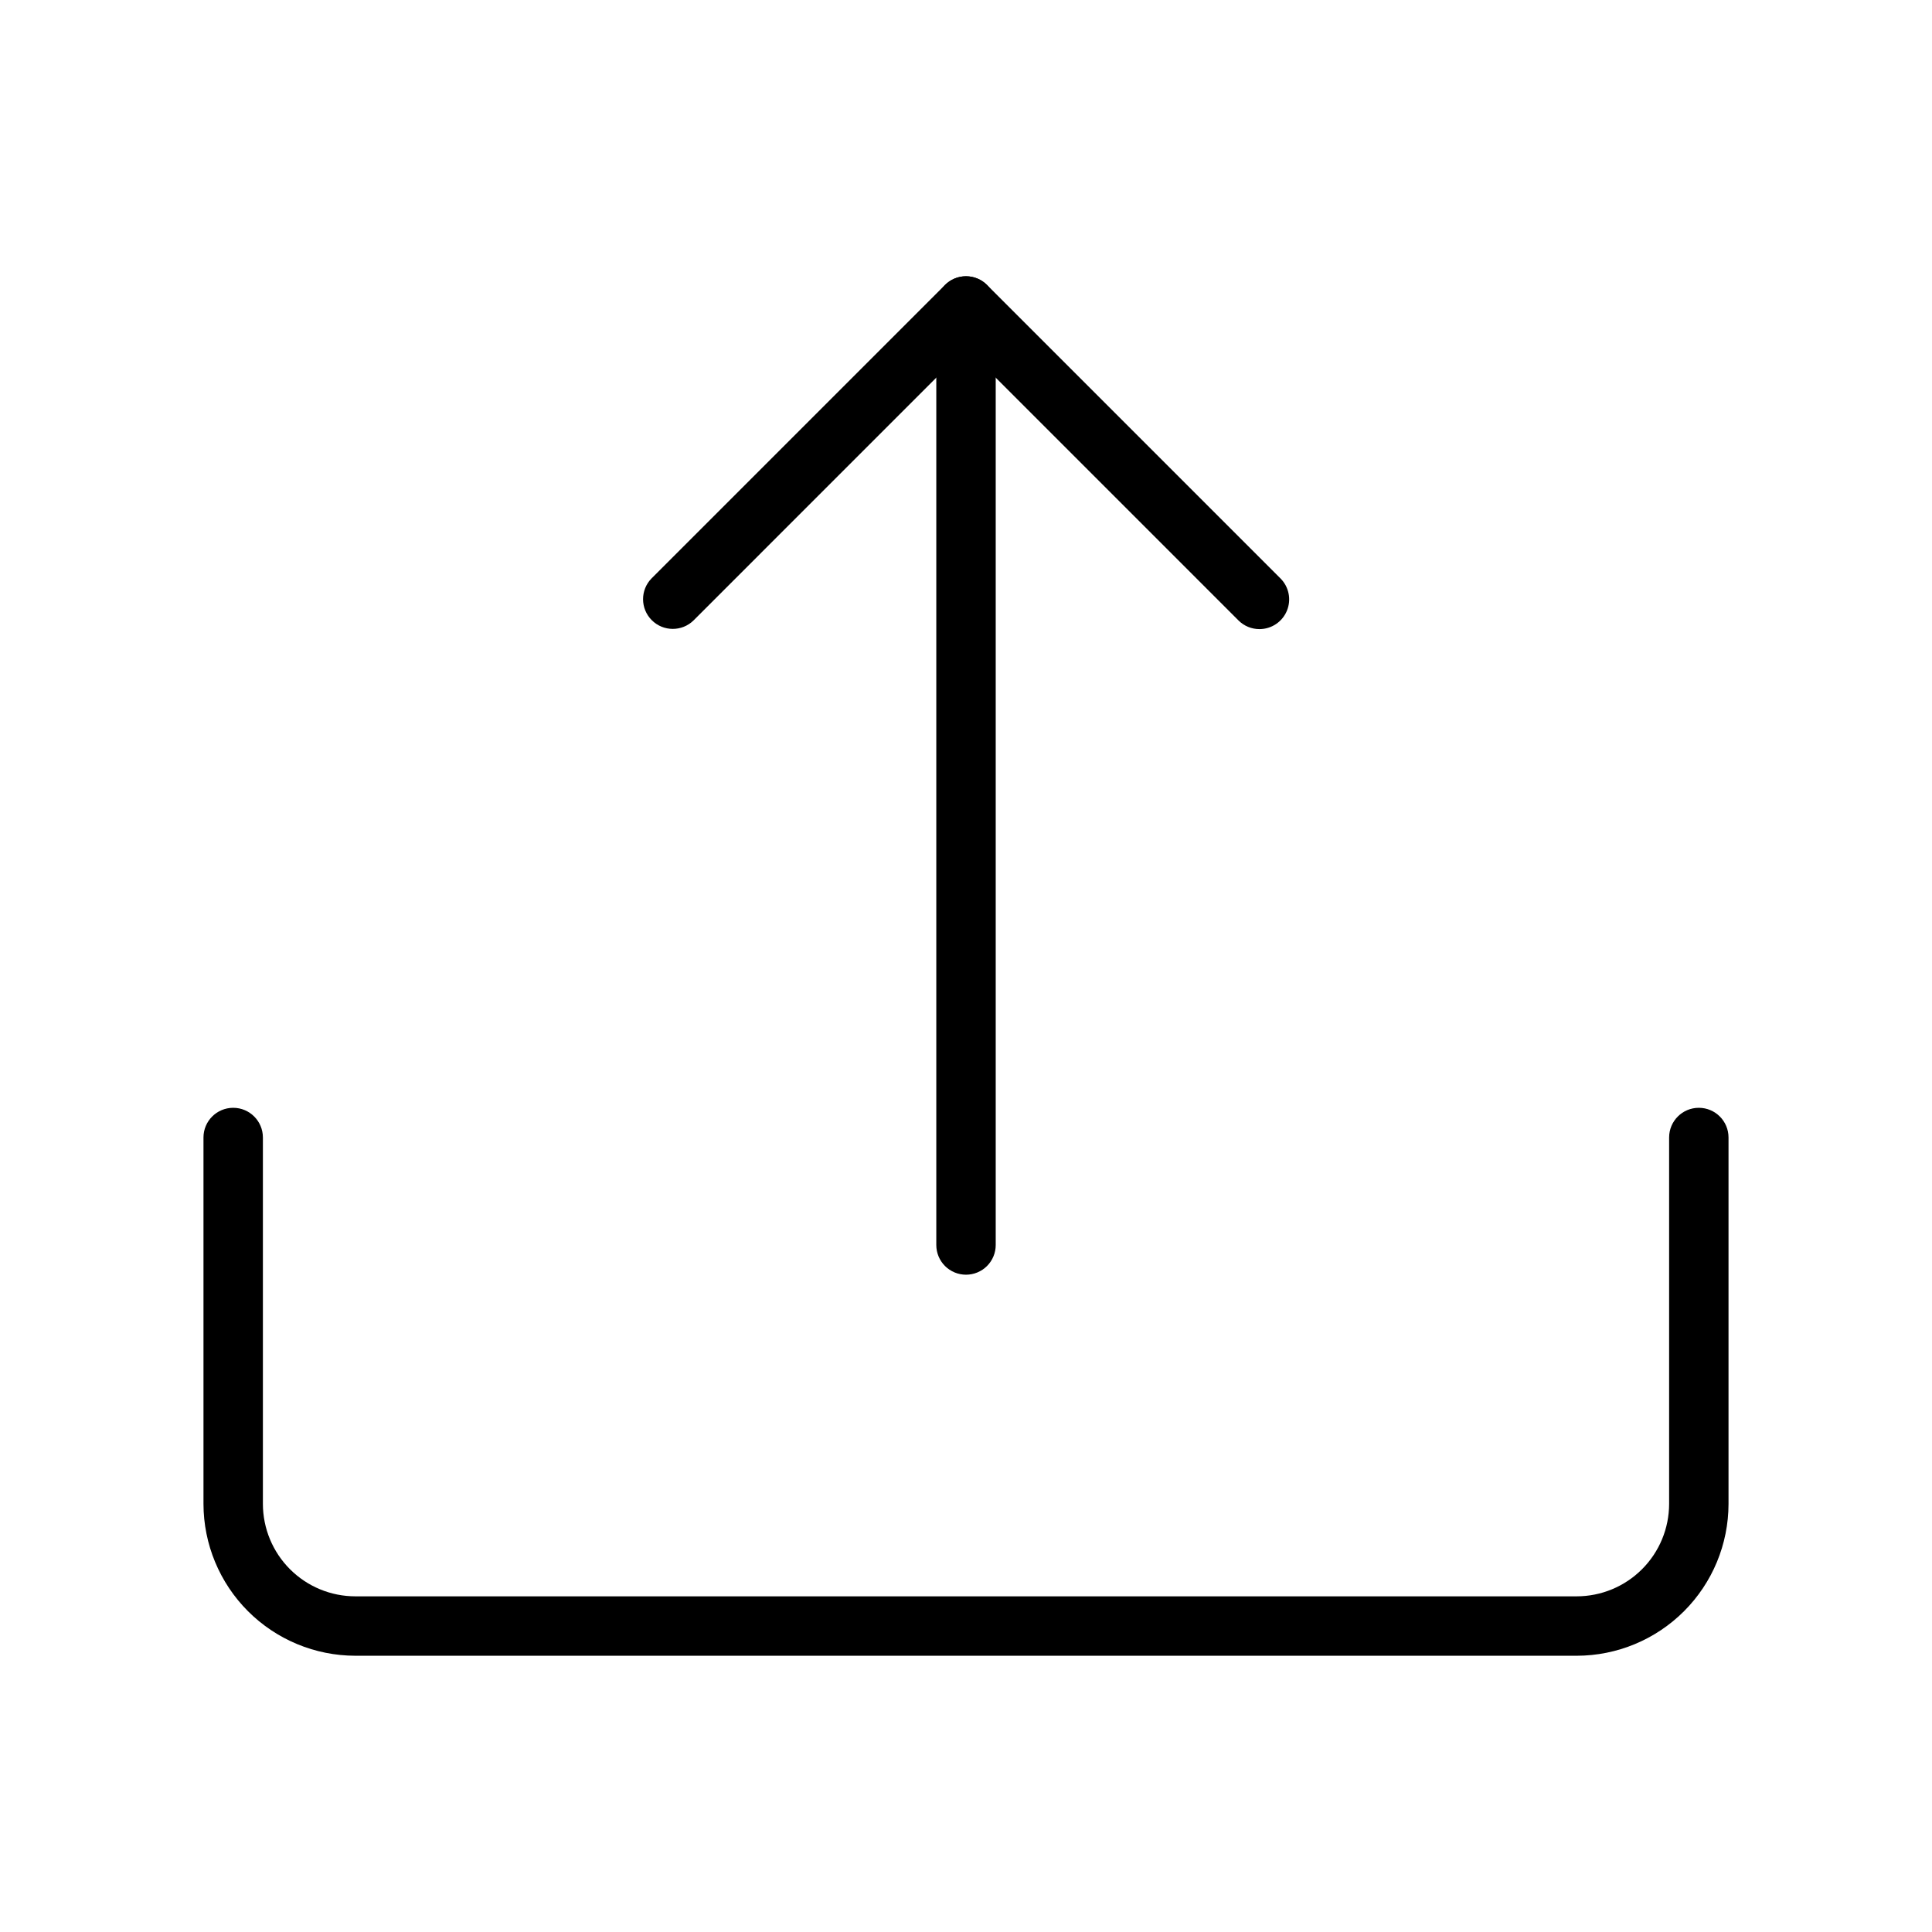 <?xml version="1.0" encoding="UTF-8"?>
<!-- Uploaded to: ICON Repo, www.svgrepo.com, Generator: ICON Repo Mixer Tools -->
<svg fill="#000000" width="800px" height="800px" version="1.1" viewBox="144 144 512 512" xmlns="http://www.w3.org/2000/svg">
 <g>
  <path d="m400 481.81c-2.086 0-4.09-0.828-5.566-2.305-1.477-1.477-2.305-3.481-2.305-5.566v-248.85c0-4.348 3.523-7.875 7.871-7.875s7.875 3.527 7.875 7.875v248.85c0 2.086-0.828 4.09-2.305 5.566-1.477 1.477-3.481 2.305-5.57 2.305z"/>
  <path d="m477.77 310.72c-2.09 0.004-4.094-0.828-5.566-2.305l-72.203-72.203-72.199 72.203c-3.082 3.019-8.023 2.996-11.074-0.059-3.055-3.051-3.078-7.992-0.059-11.074l77.766-77.766c1.477-1.477 3.481-2.309 5.566-2.309 2.09 0 4.09 0.832 5.566 2.309l77.766 77.766c2.254 2.25 2.926 5.637 1.707 8.578-1.219 2.941-4.09 4.859-7.273 4.859z"/>
  <path d="m561.84 582.79h-323.67c-10.668-0.012-20.898-4.254-28.441-11.797-7.547-7.543-11.789-17.773-11.805-28.441v-97.102c0-4.348 3.527-7.871 7.875-7.871s7.871 3.523 7.871 7.871v97.102c0.008 6.496 2.594 12.723 7.184 17.312 4.594 4.594 10.82 7.176 17.316 7.18h323.67c6.492-0.004 12.719-2.59 17.309-7.18 4.594-4.594 7.176-10.816 7.184-17.312v-97.102c0-4.348 3.523-7.871 7.871-7.871 4.348 0 7.871 3.523 7.871 7.871v97.102c-0.012 10.668-4.254 20.895-11.797 28.438-7.543 7.543-17.77 11.789-28.438 11.801z"/>
 </g>
</svg>